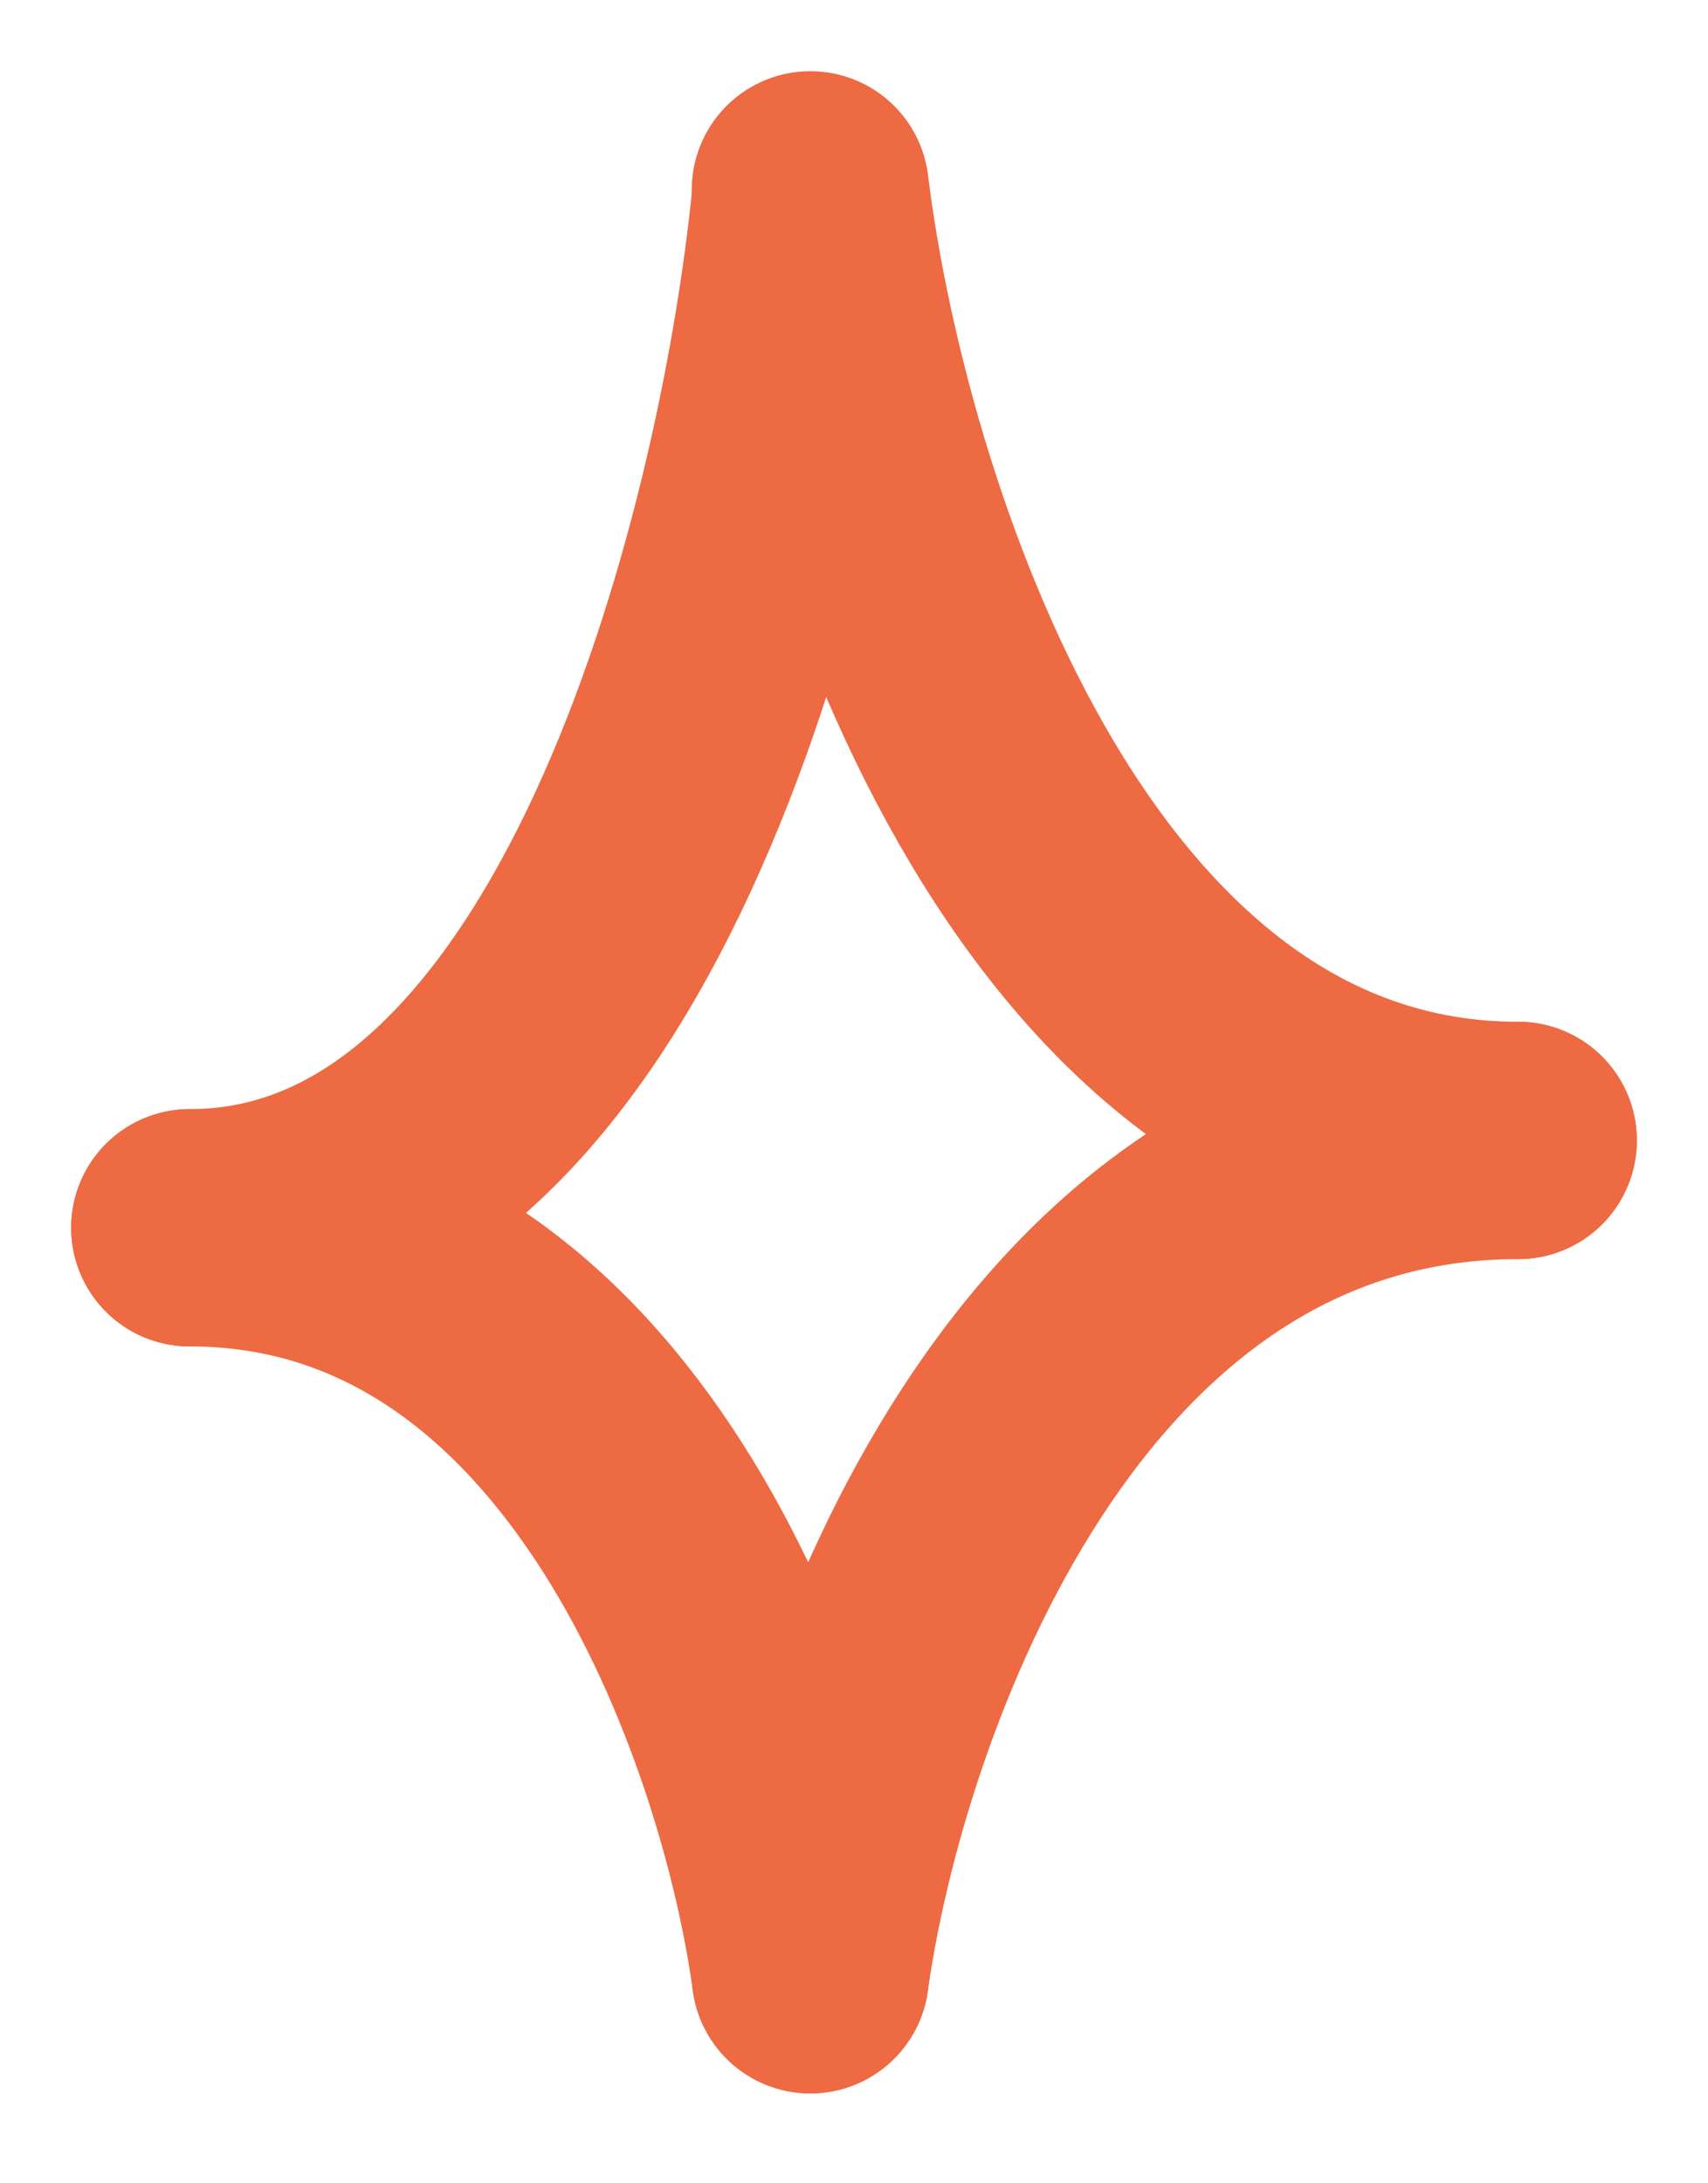<svg width="18" height="23" viewBox="0 0 18 23" fill="none" xmlns="http://www.w3.org/2000/svg">
<path d="M8.54 2.102C8.182 5.713 6.372 12.934 2 12.934" stroke="#ED6A43" stroke-width="2.5" stroke-linecap="round"/>
<path d="M8.54 20.803C8.949 17.873 11.013 12.014 16 12.014" stroke="#ED6A43" stroke-width="2.5" stroke-linecap="round"/>
<path d="M8.54 2C8.949 5.338 11.013 12.014 16 12.014" stroke="#ED6A43" stroke-width="2.5" stroke-linecap="round"/>
<path d="M8.54 20.803C8.182 18.18 6.372 12.934 2 12.934" stroke="#ED6A43" stroke-width="2.5" stroke-linecap="round"/>
</svg>
